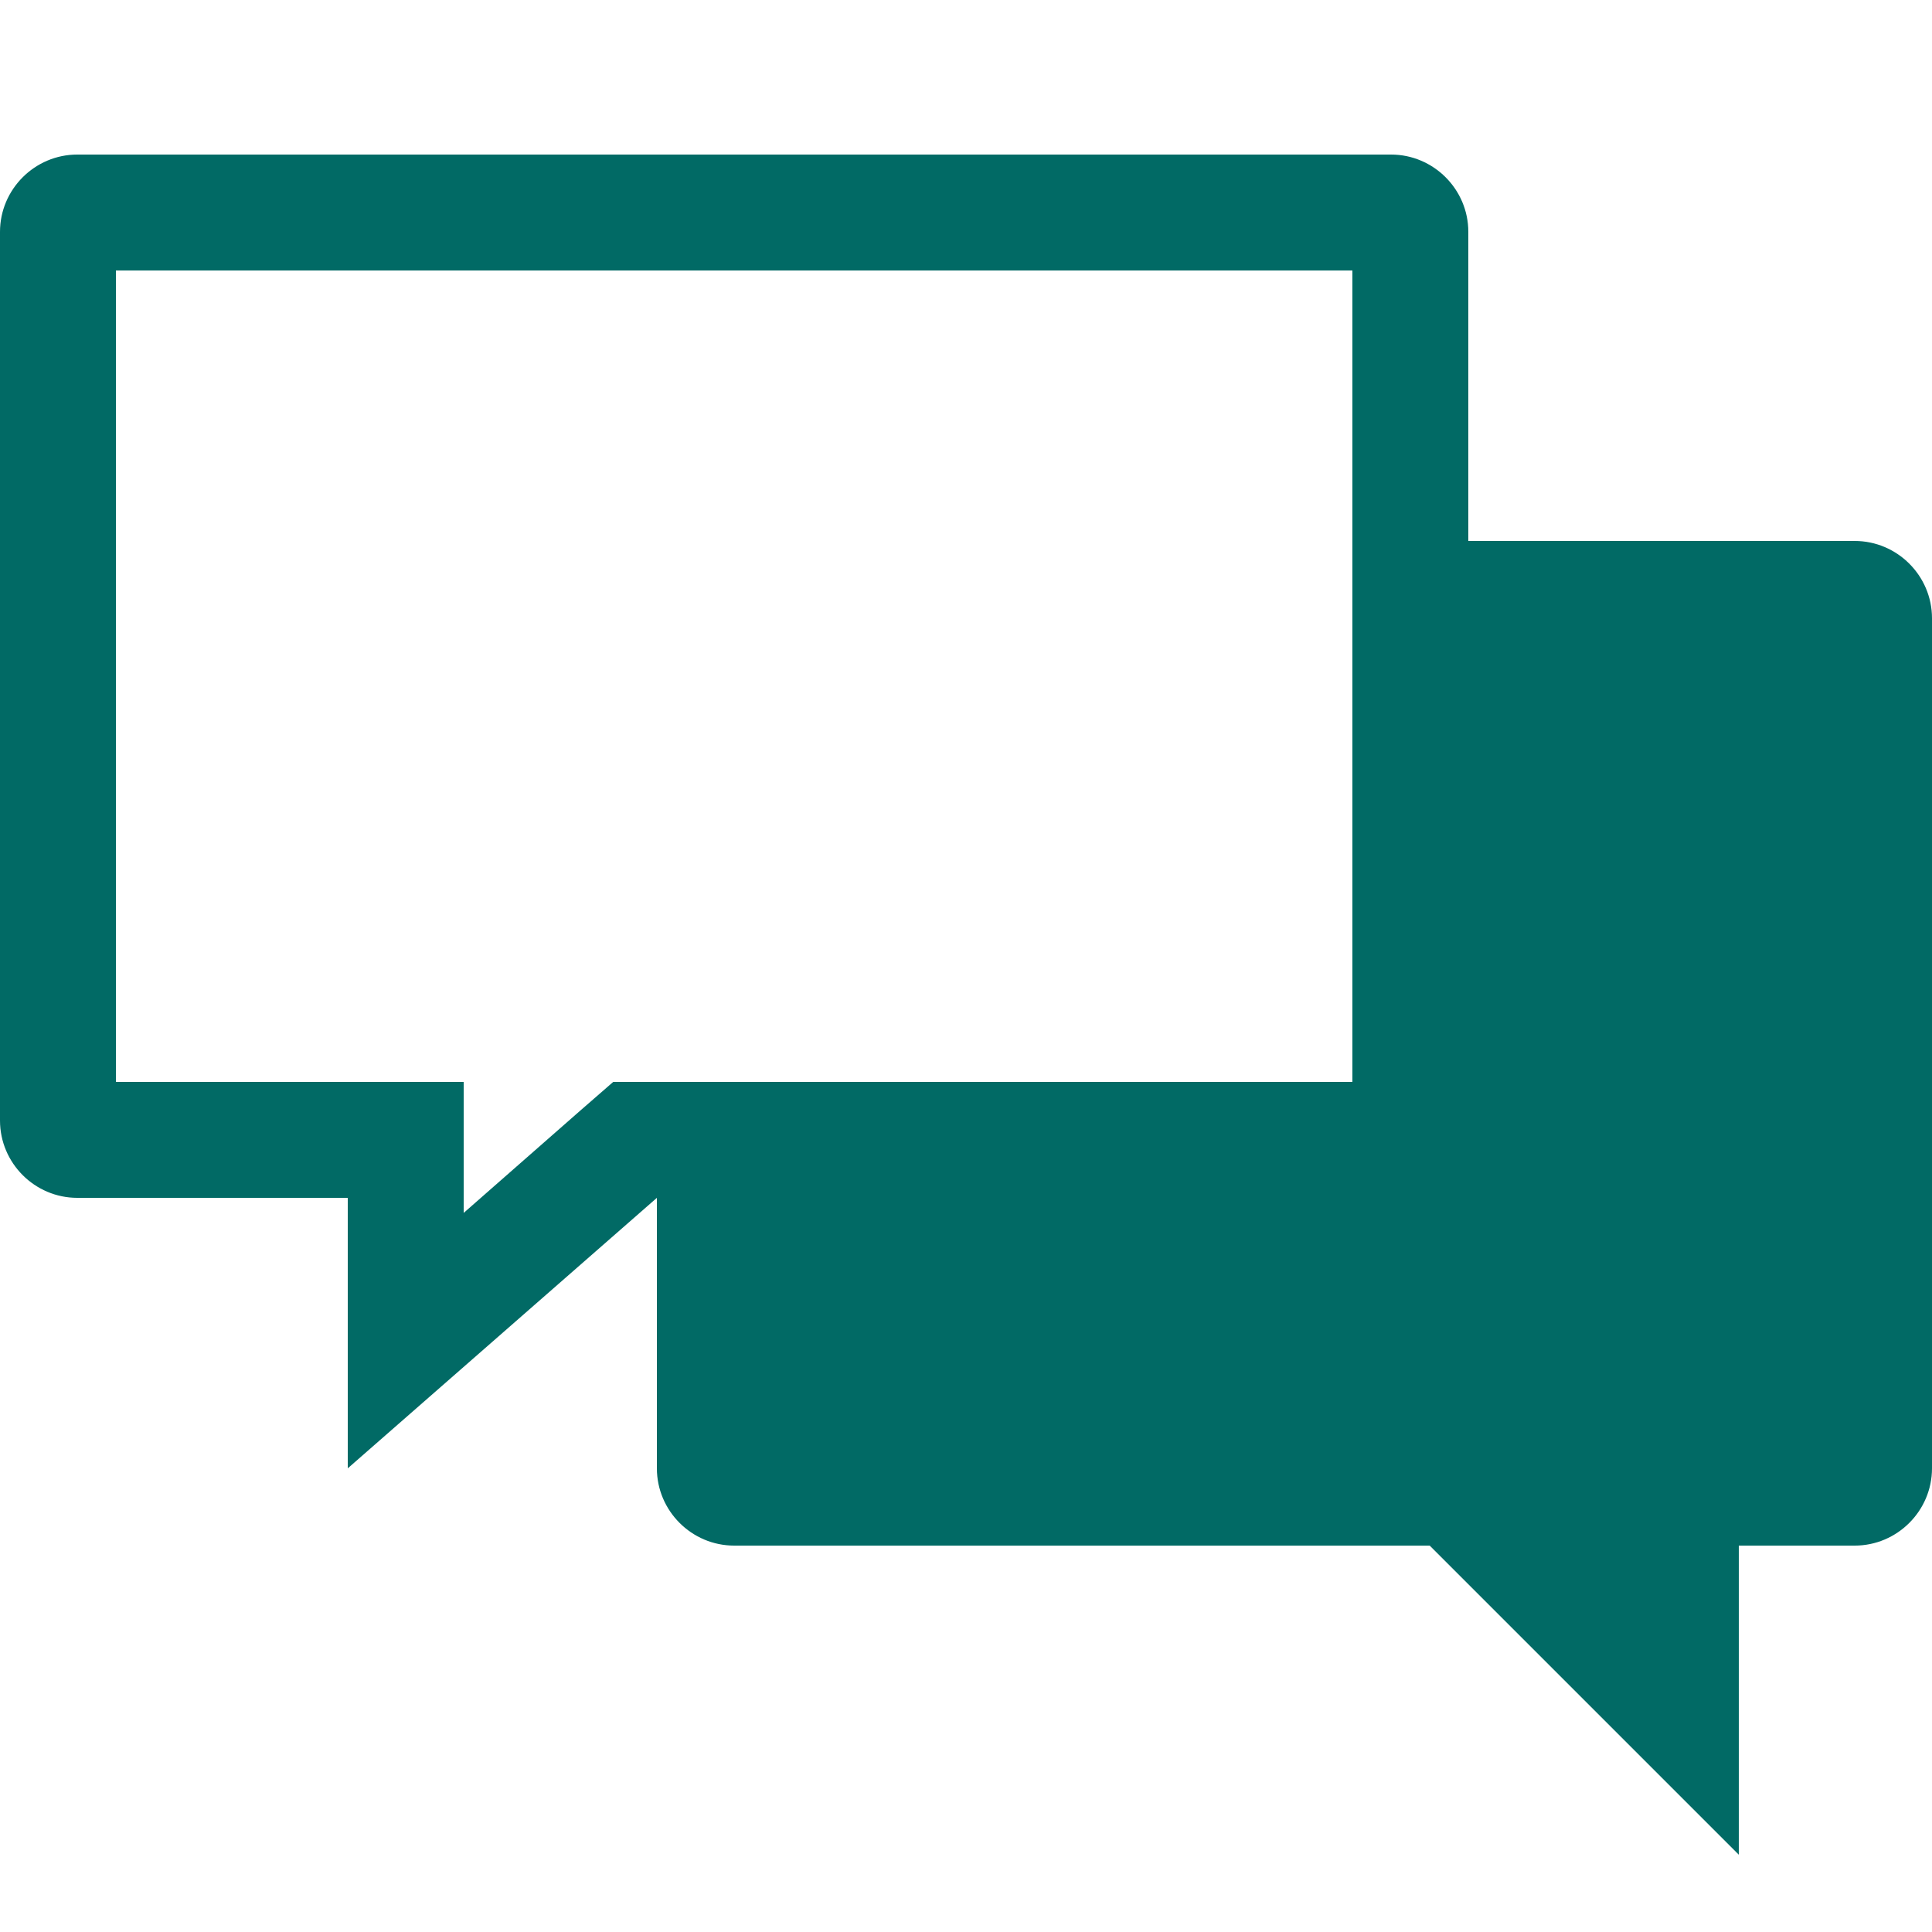 <?xml version="1.0" encoding="utf-8"?>
<!DOCTYPE svg PUBLIC "-//W3C//DTD SVG 1.1//EN" "http://www.w3.org/Graphics/SVG/1.1/DTD/svg11.dtd">
<svg version="1.1" xmlns="http://www.w3.org/2000/svg" xmlns:xlink="http://www.w3.org/1999/xlink" x="0px" y="0px" width="50px"
	 height="50px" viewBox="0 0 50 50" enable-background="new 0 0 50 50" xml:space="preserve">
<g id="icon">
</g>
<g id="support">
	<path fill="#016A65" d="M48,14H38V6c0-1.1-0.9-2-2-2H2C0.9,4,0,4.9,0,6v23c0,1.1,0.9,2,2,2h7v7l8-7v7c0,1.1,0.9,2,2,2h18l8,8v-8h3
		c1.1,0,2-0.9,2-2V16C50,14.9,49.1,14,48,14z M15.87,28l-0.85,0.74L12,31.39V28H3V7h32v21H15.87z"/>
</g>
</svg>
